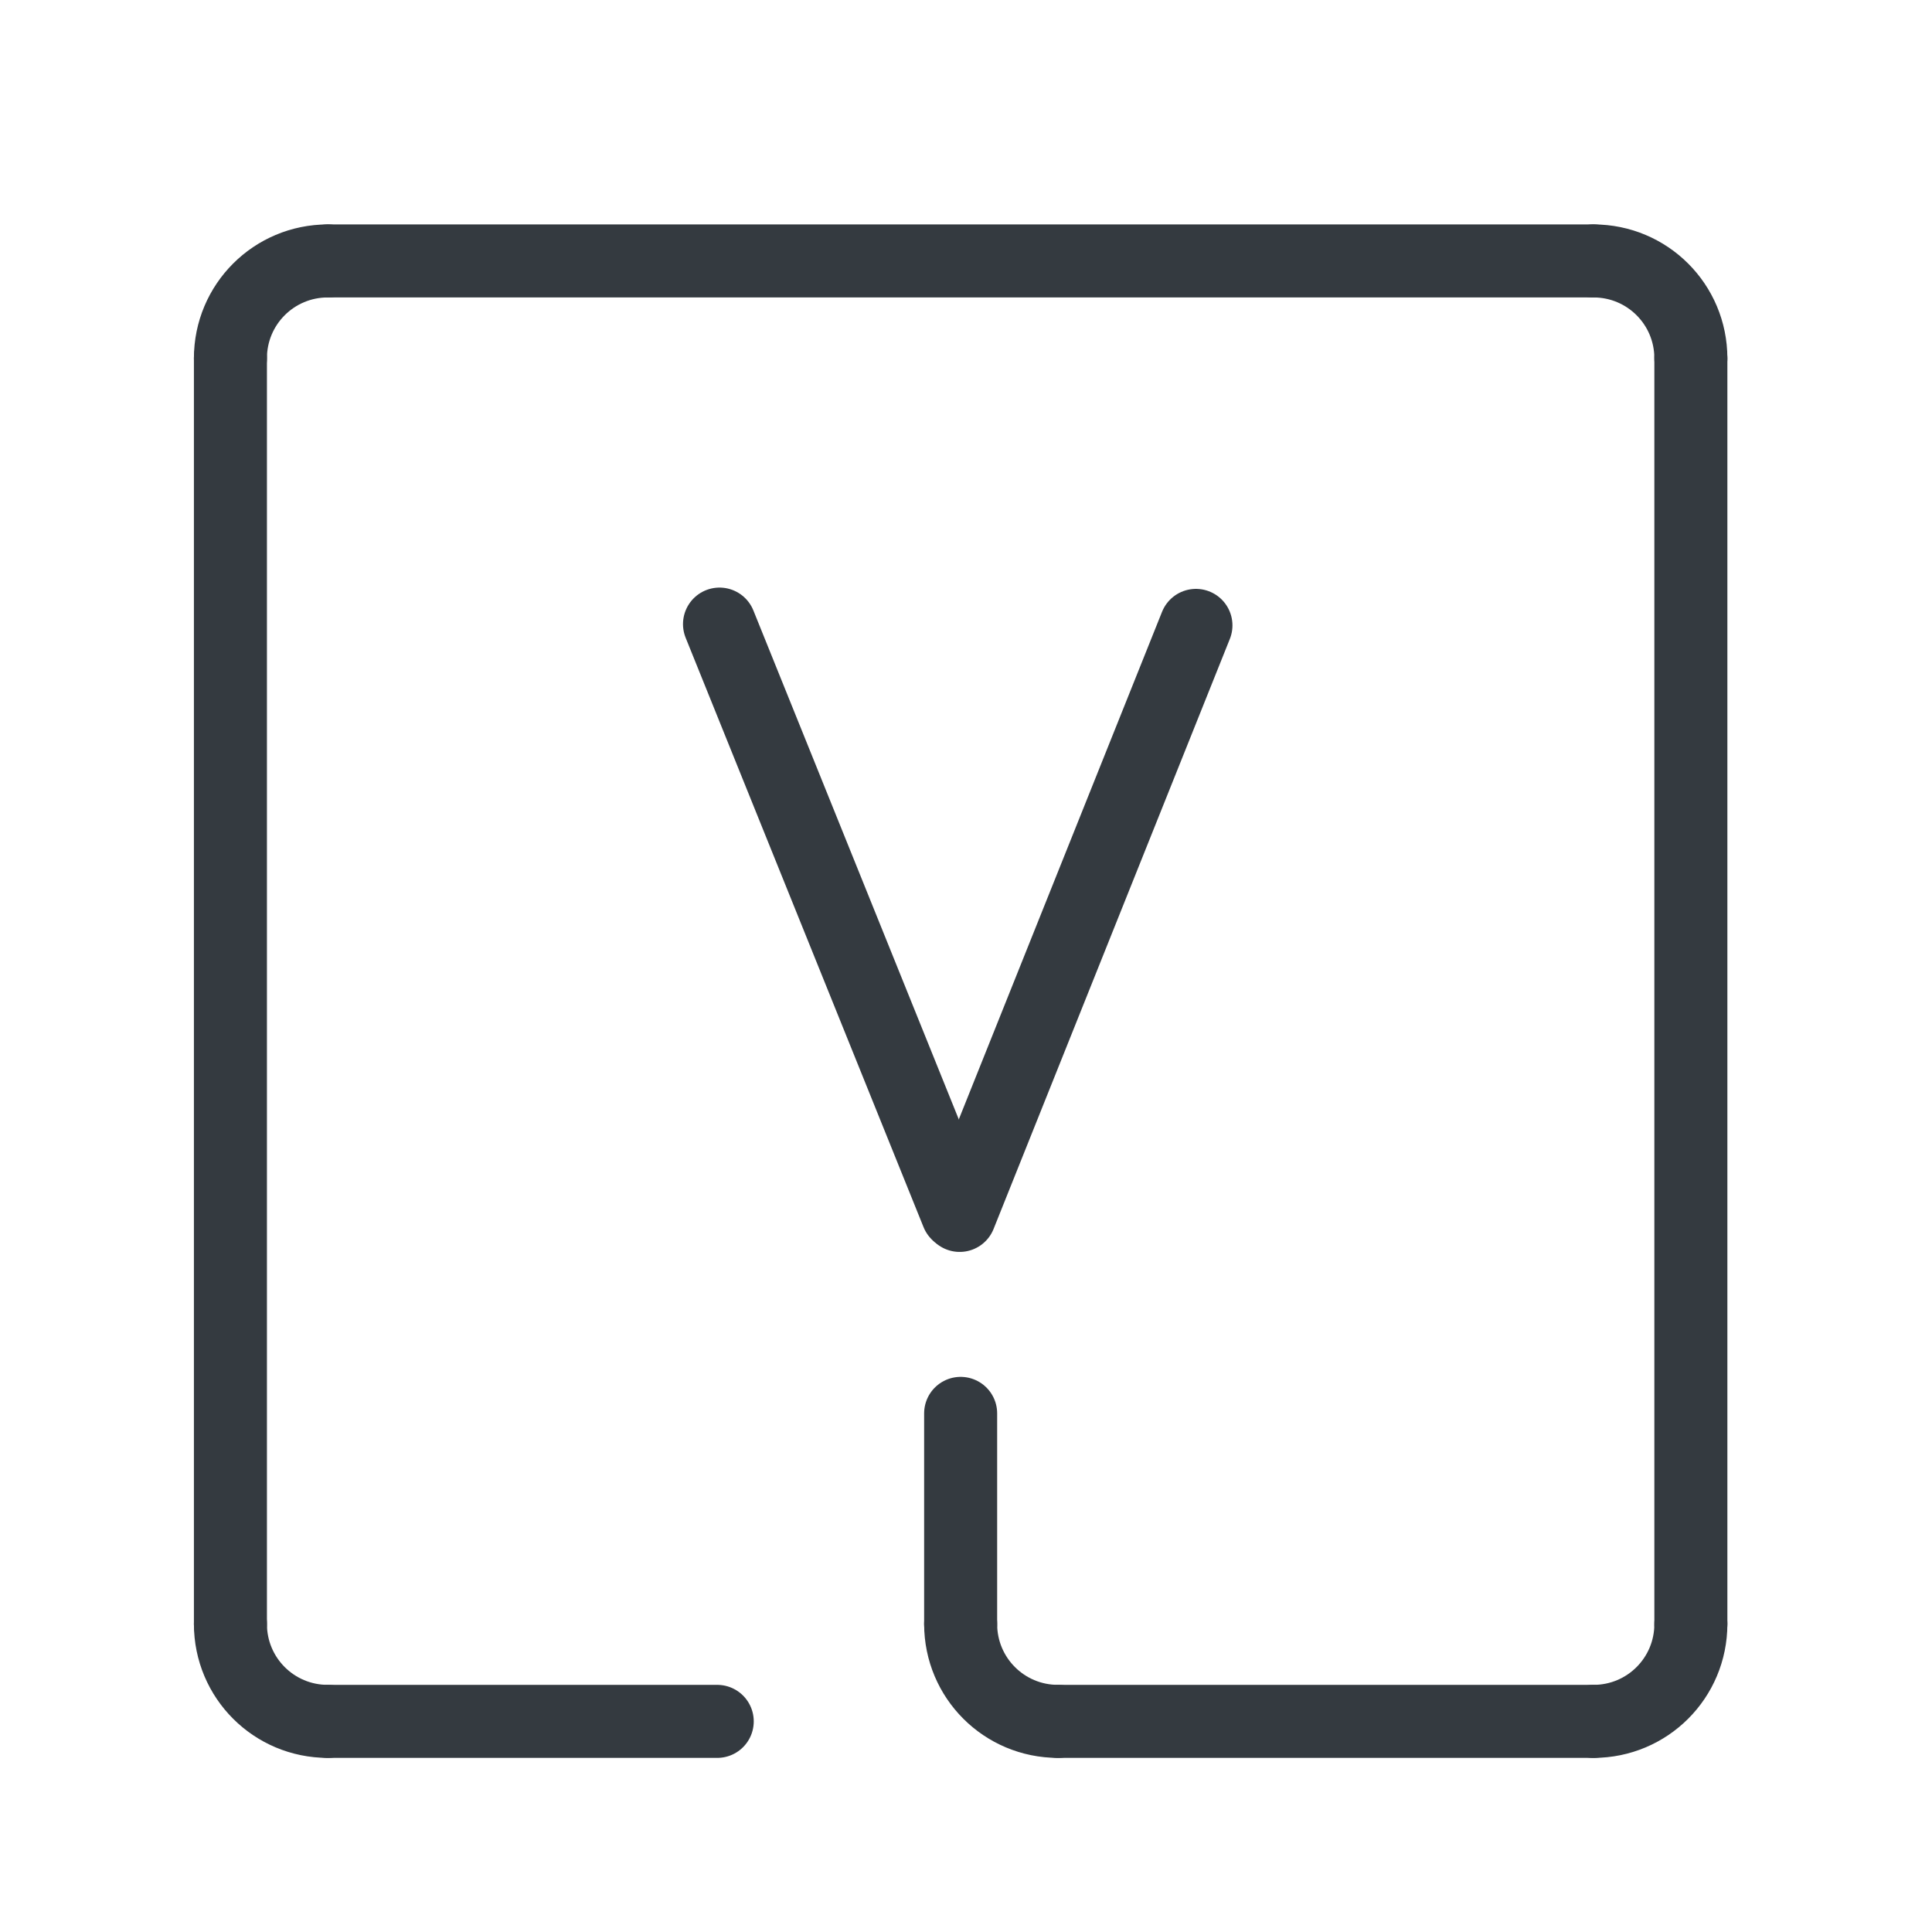 <?xml version="1.0" encoding="utf-8"?>
<!-- Generator: Adobe Illustrator 24.1.2, SVG Export Plug-In . SVG Version: 6.00 Build 0)  -->
<svg version="1.1" id="Laag_1" xmlns="http://www.w3.org/2000/svg" xmlns:xlink="http://www.w3.org/1999/xlink" x="0px" y="0px"
	 viewBox="0 0 595.3 595.3" style="enable-background:new 0 0 595.3 595.3;" xml:space="preserve">
<style type="text/css">
	.st0{fill:none;stroke:#343A40;stroke-width:22.5;stroke-linecap:round;stroke-linejoin:round;stroke-miterlimit:10;}
</style>
<line class="st0" x1="491" y1="80.4" x2="101" y2="80.4"/>
<line class="st0" x1="71" y1="110.4" x2="71" y2="500.4"/>
<line class="st0" x1="326" y1="530.4" x2="491" y2="530.4"/>
<line class="st0" x1="521" y1="500.4" x2="521" y2="110.4"/>
<path class="st0" d="M521,110.4c0-16.6-13.4-30-30-30"/>
<path class="st0" d="M71,110.4c0-16.6,13.4-30,30-30"/>
<path class="st0" d="M521,500.4c0,16.6-13.4,30-30,30"/>
<path class="st0" d="M71,500.4c0,16.6,13.4,30,30,30"/>
<line class="st0" x1="296" y1="500.4" x2="296" y2="435.5"/>
<line class="st0" x1="101" y1="530.4" x2="221" y2="530.4"/>
<path class="st0" d="M296,500.4c0,16.6,13.4,30,30,30"/>
<line class="st0" x1="295.7" y1="374.5" x2="368.5" y2="192.7"/>
<line class="st0" x1="295" y1="373.9" x2="221.7" y2="192.3"/>
</svg>

